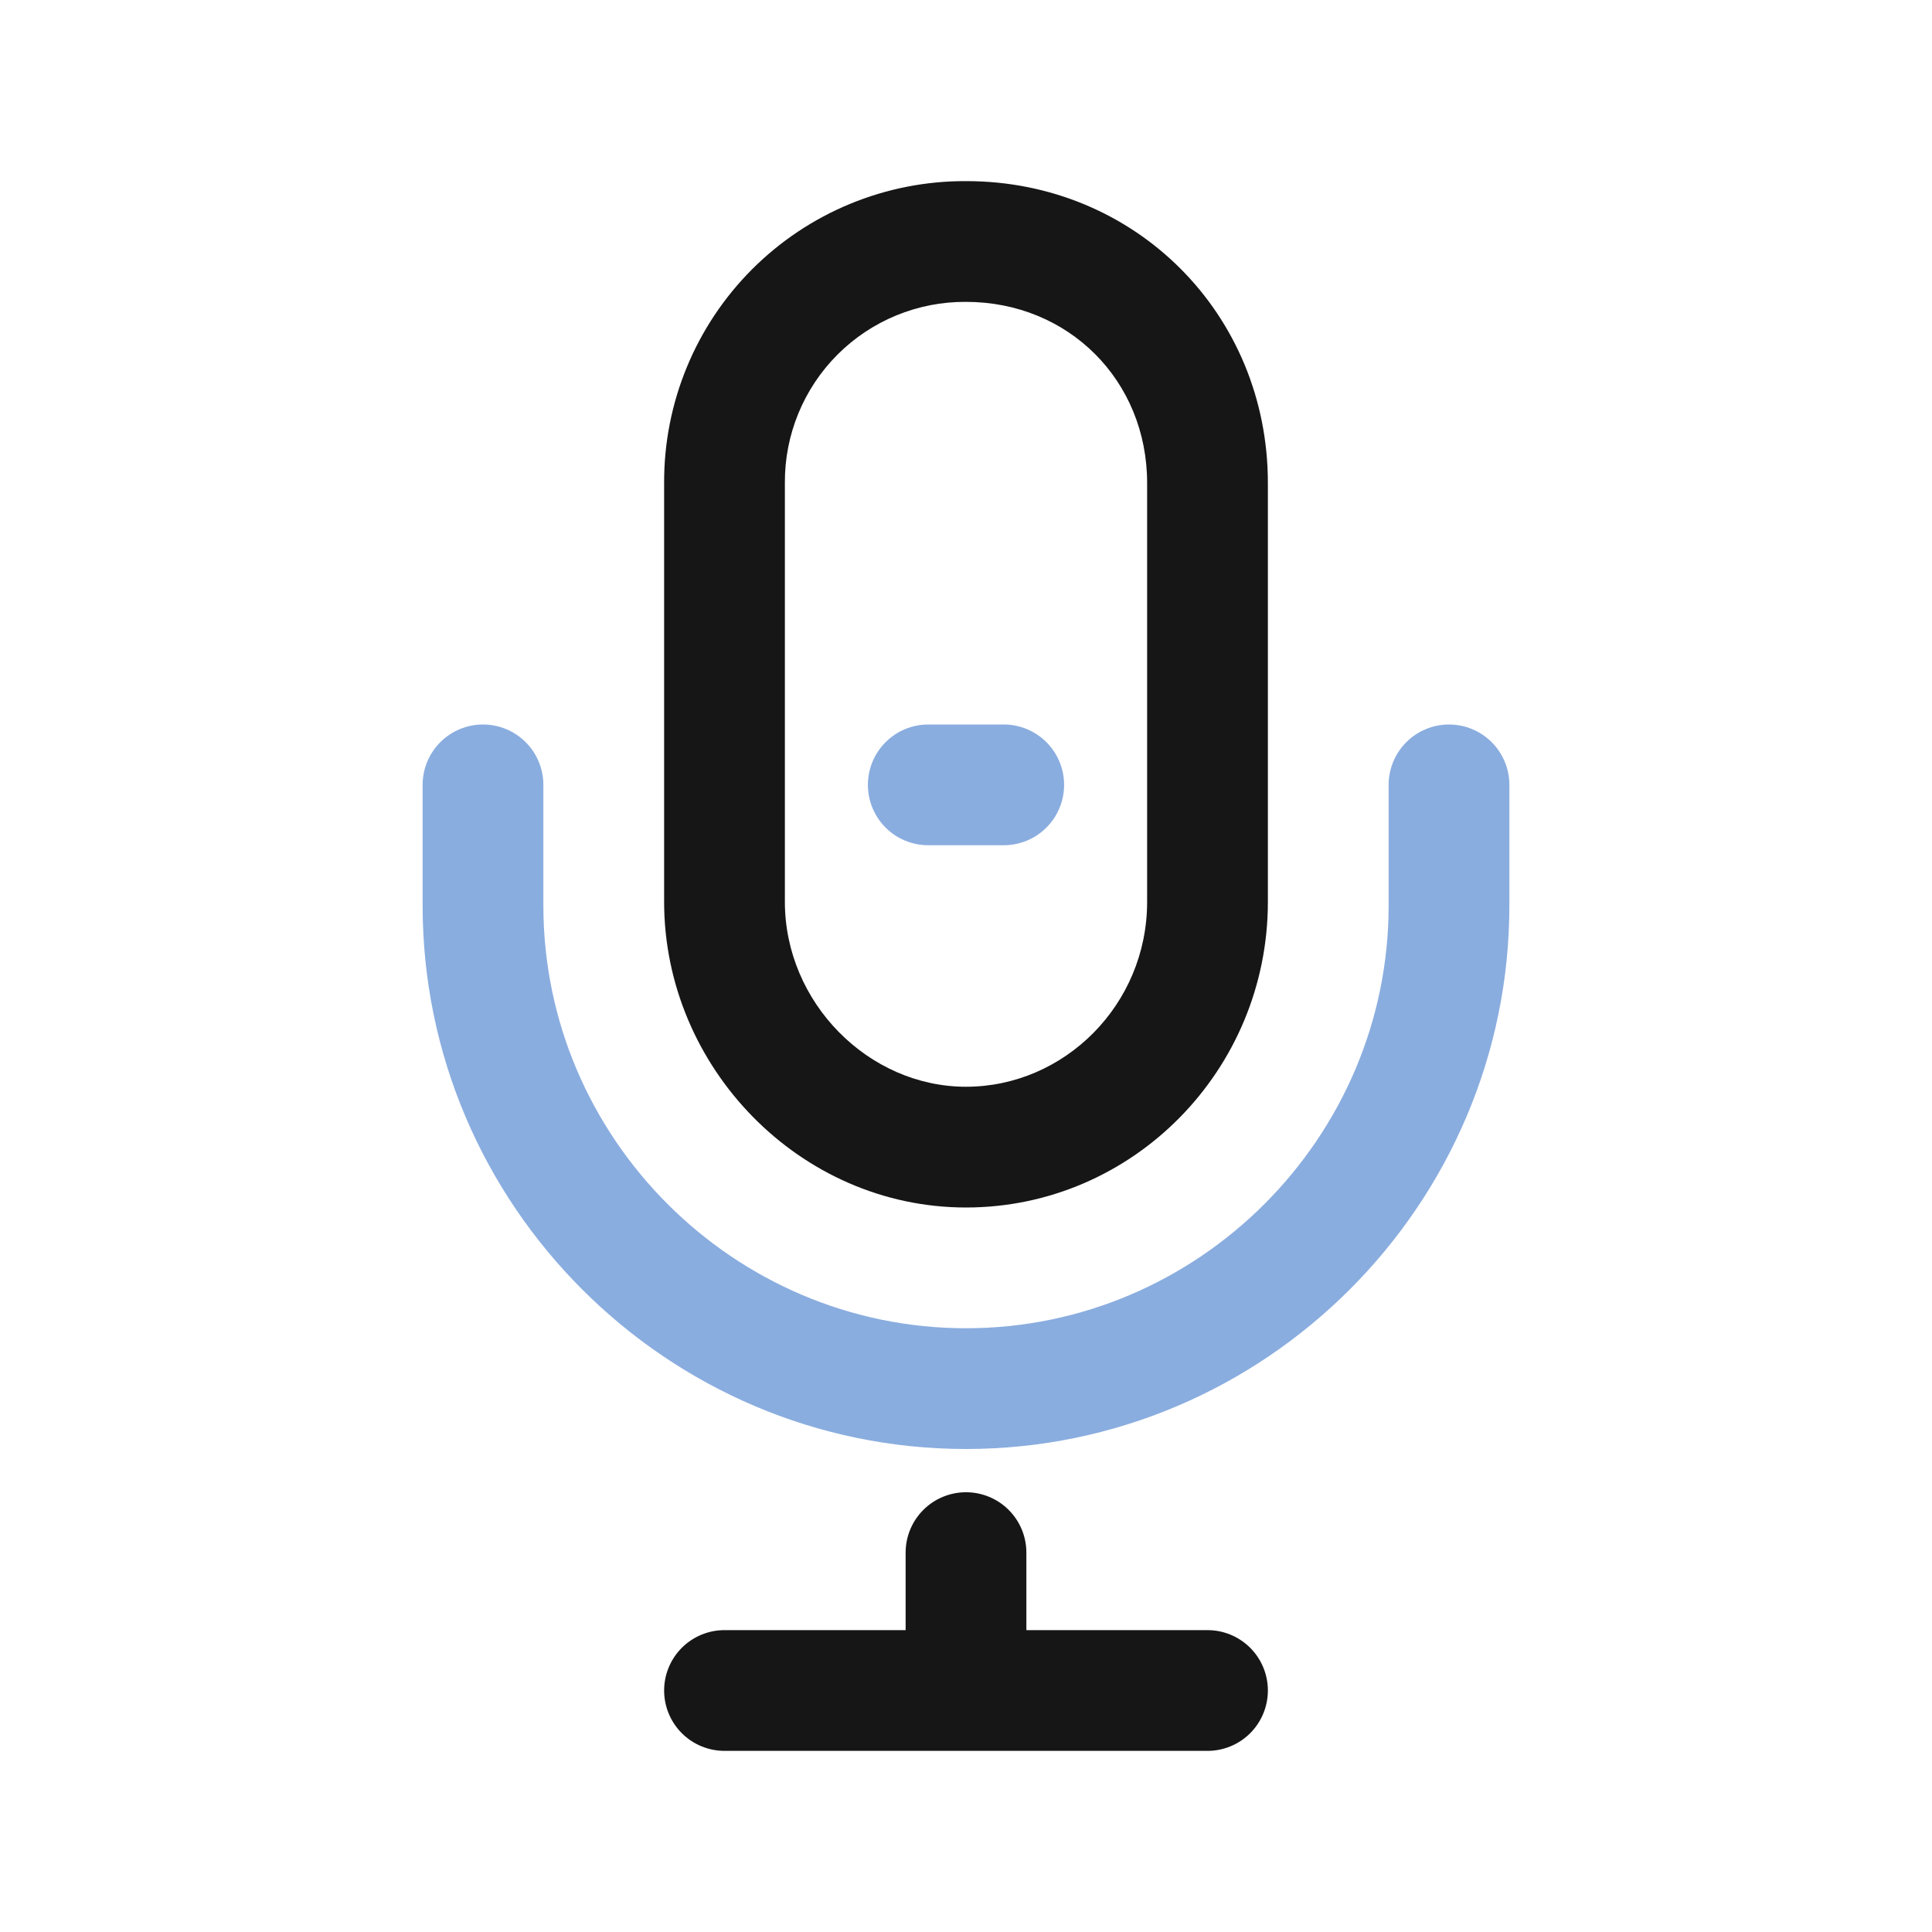 <svg width="512" height="512" viewBox="0 0 512 512" fill="none" xmlns="http://www.w3.org/2000/svg">
<g clip-path="url(#clip0_2618_26131)">
<path d="M256.08 48H256C245.483 47.957 235.061 49.998 225.335 54.003C215.61 58.008 206.774 63.9 199.337 71.337C191.9 78.774 186.009 87.61 182.004 97.335C177.998 107.06 175.958 117.482 176 128V128V239C176 282.75 211.88 320 256 320C300.12 320 336 283.67 336 239V128C336 83.19 300.88 48 256.08 48ZM256 288C230.12 288 208 265.65 208 239V127.92L192 128L208 127.92C207.967 121.617 209.184 115.371 211.58 109.542C213.977 103.713 217.505 98.418 221.962 93.961C226.418 89.505 231.714 85.976 237.543 83.58C243.372 81.183 249.618 79.966 255.92 80H256C283.16 80 304 100.84 304 128V239C304 266.33 282 288 256 288Z" fill="#161616"/>
<path d="M320 432H272V411.46C272 407.216 270.314 403.147 267.314 400.146C264.313 397.146 260.243 395.46 256 395.46C251.757 395.46 247.687 397.146 244.686 400.146C241.686 403.147 240 407.216 240 411.46V432H192C187.757 432 183.687 433.686 180.686 436.686C177.686 439.687 176 443.757 176 448C176 452.243 177.686 456.313 180.686 459.314C183.687 462.314 187.757 464 192 464H320C324.243 464 328.313 462.314 331.314 459.314C334.314 456.313 336 452.243 336 448C336 443.757 334.314 439.687 331.314 436.686C328.313 433.686 324.243 432 320 432Z" fill="#161616"/>
<path d="M384 192C379.757 192 375.687 193.686 372.686 196.686C369.686 199.687 368 203.757 368 208V240C368 301.56 317.56 352 256 352C194.44 352 144 301.56 144 240V208C144 203.757 142.314 199.687 139.314 196.686C136.313 193.686 132.243 192 128 192C123.757 192 119.687 193.686 116.686 196.686C113.686 199.687 112 203.757 112 208V240C112 319.24 176.76 384 256 384C335.24 384 400 319.24 400 240V208C400 203.757 398.314 199.687 395.314 196.686C392.313 193.686 388.243 192 384 192Z" fill="#8AADDF"/>
<path d="M246 224H266C270.243 224 274.313 222.314 277.314 219.314C280.314 216.313 282 212.243 282 208C282 203.757 280.314 199.687 277.314 196.686C274.313 193.686 270.243 192 266 192H246C241.757 192 237.687 193.686 234.686 196.686C231.686 199.687 230 203.757 230 208C230 212.243 231.686 216.313 234.686 219.314C237.687 222.314 241.757 224 246 224V224Z" fill="#8AADDF"/>
</g>
<defs>
<clipPath id="clip0_2618_26131">
<rect width="288" height="416" fill="white" transform="translate(112 48)"/>
</clipPath>
</defs>
</svg>

